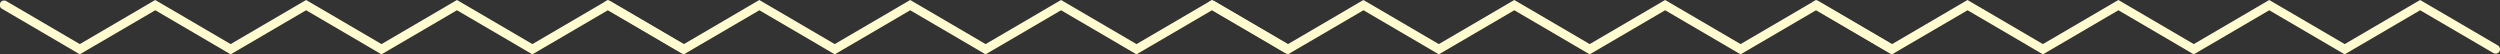 <svg xmlns="http://www.w3.org/2000/svg" xmlns:xlink="http://www.w3.org/1999/xlink" width="566.964" height="12.316" viewBox="0 0 566.964 12.316">
  <rect x="0" y="0" width="566.964" height="12.316" fill="#333333" stroke="none"/>
  <defs>
    <clipPath id="clip-path">
      <rect id="Rectangle_93" data-name="Rectangle 93" width="155.964" height="12.316" transform="translate(0 0)" fill="#fffbd1"/>
    </clipPath>
  </defs>
  <g id="limit-line" transform="translate(274 0)">
    <g id="Group_91" data-name="Group 91" clip-path="url(#clip-path)">
      <path id="Path_459" data-name="Path 459" d="M18.1,12.316.5,2.021A1,1,0,1,1,1.5.295L18.1,10l17.1-10,17.1,10L69.42,0l17.1,10L103.631,0l17.11,10L137.852,0l17.617,10.3a1,1,0,1,1-1.011,1.726l-16.606-9.7-17.111,10-17.11-10-17.109,10-17.1-10-17.107,10-17.1-10Z" fill="#fffbd1"/>
    </g>
    <g id="ギザギザ" transform="translate(137)">
      <g id="Group_91-2" data-name="Group 91" clip-path="url(#clip-path)">
        <path id="Path_459-2" data-name="Path 459" d="M18.1,12.316.5,2.021A1,1,0,1,1,1.5.295L18.1,10l17.1-10,17.1,10L69.42,0l17.1,10L103.631,0l17.11,10L137.852,0l17.617,10.3a1,1,0,1,1-1.011,1.726l-16.606-9.7-17.111,10-17.11-10-17.109,10-17.1-10-17.107,10-17.1-10Z" fill="#fffbd1"/>
      </g>
    </g>
    <g id="ギザギザ-2" data-name="ギザギザ" transform="translate(-274)">
      <g id="Group_91-3" data-name="Group 91" clip-path="url(#clip-path)">
        <path id="Path_459-3" data-name="Path 459" d="M18.1,12.316.5,2.021A1,1,0,1,1,1.5.295L18.1,10l17.1-10,17.1,10L69.42,0l17.1,10L103.631,0l17.11,10L137.852,0l17.617,10.3a1,1,0,1,1-1.011,1.726l-16.606-9.7-17.111,10-17.11-10-17.109,10-17.1-10-17.107,10-17.1-10Z" fill="#fffbd1"/>
      </g>
      <g id="ギザギザ-3" data-name="ギザギザ" transform="translate(137)">
        <g id="Group_91-4" data-name="Group 91" clip-path="url(#clip-path)">
          <path id="Path_459-4" data-name="Path 459" d="M18.1,12.316.5,2.021A1,1,0,1,1,1.5.295L18.1,10l17.1-10,17.1,10L69.42,0l17.1,10L103.631,0l17.11,10L137.852,0l17.617,10.3a1,1,0,1,1-1.011,1.726l-16.606-9.7-17.111,10-17.11-10-17.109,10-17.1-10-17.107,10-17.1-10Z" fill="#fffbd1"/>
        </g>
      </g>
    </g>
  </g>
</svg>
